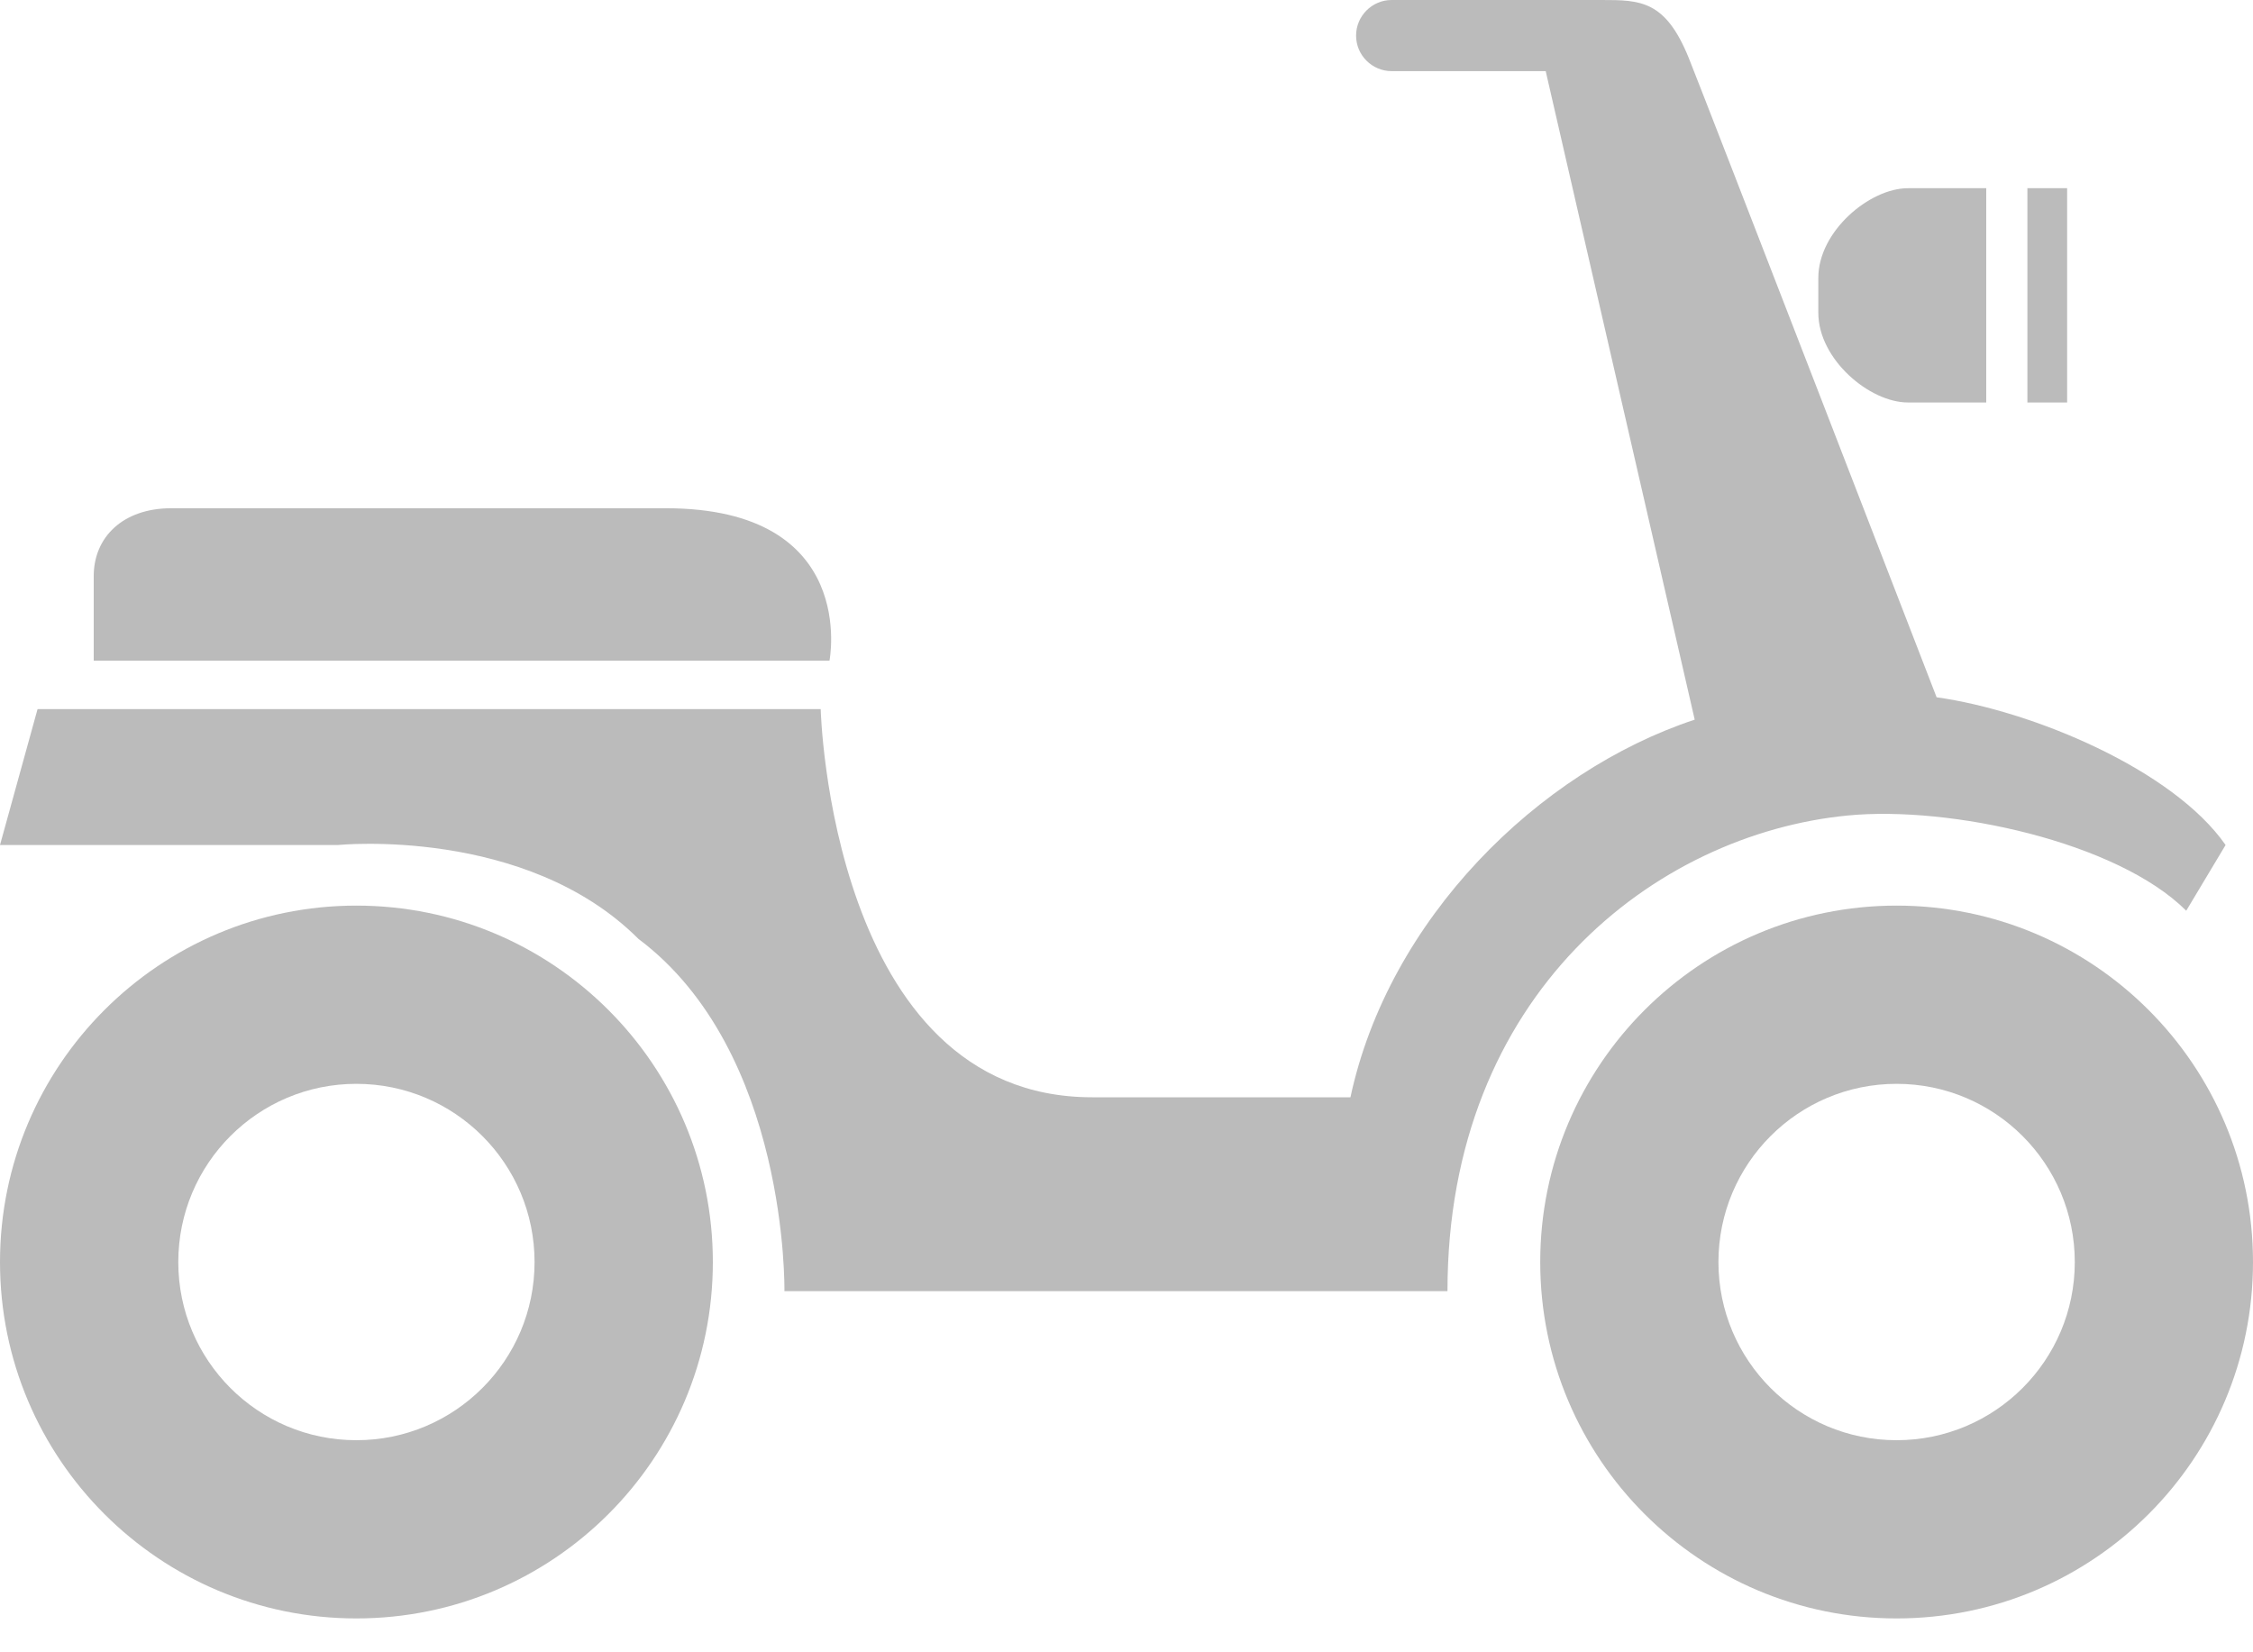 <svg width="30" height="22" viewBox="0 0 30 22" fill="none" xmlns="http://www.w3.org/2000/svg">
<path d="M25.254 12.058C22.634 12.058 20.509 14.183 20.509 16.804C20.509 19.425 22.634 21.549 25.254 21.549C27.876 21.549 30 19.425 30 16.804C30 14.183 27.876 12.058 25.254 12.058ZM25.254 19.176C23.944 19.176 22.882 18.114 22.882 16.804C22.882 15.493 23.944 14.431 25.254 14.431C26.564 14.431 27.627 15.493 27.627 16.804C27.627 18.114 26.564 19.176 25.254 19.176Z" fill="#BBBBBB"/>
<path d="M4.745 12.058C2.126 12.058 0 14.183 0 16.804C0 19.425 2.126 21.549 4.745 21.549C7.367 21.549 9.492 19.425 9.492 16.804C9.492 14.183 7.367 12.058 4.745 12.058ZM4.745 19.176C3.435 19.176 2.374 18.114 2.374 16.804C2.374 15.493 3.435 14.431 4.745 14.431C6.056 14.431 7.118 15.493 7.118 16.804C7.118 18.114 6.056 19.176 4.745 19.176Z" fill="#BBBBBB"/>
<path d="M8.864 6.767C6.282 6.767 2.926 6.767 2.281 6.767C1.636 6.767 1.248 7.153 1.248 7.67C1.248 8.186 1.248 8.797 1.248 8.797H11.045C11.045 8.797 11.444 6.767 8.864 6.767Z" fill="#BBBBBB"/>
<path d="M24.605 10.858C25.961 10.726 28.191 11.208 29.111 12.126L29.635 11.251C28.935 10.246 27.062 9.463 25.787 9.284C25.787 9.284 22.699 1.299 22.488 0.775C22.177 0.004 21.843 0 21.327 0C21.235 0 18.53 0 18.53 0C18.27 0 18.057 0.213 18.057 0.474C18.057 0.735 18.27 0.947 18.53 0.947H20.582L22.566 9.582C20.478 10.273 18.49 12.24 17.982 14.61C17.609 14.61 16.594 14.61 14.542 14.61C11.058 14.61 10.928 9.442 10.928 9.442H0.5L0 11.251H4.5C4.5 11.251 7 11 8.5 12.5C10.501 14 10.445 17.191 10.445 17.191H10.563H10.721H11.038H11.671H14.206H19.274C19.274 13.233 22.042 11.106 24.605 10.858Z" fill="#BBBBBB"/>
<path d="M25.405 5.359C25.895 5.359 26.448 5.359 26.448 5.359V2.506C26.448 2.506 25.895 2.506 25.405 2.506C24.894 2.506 24.212 3.081 24.212 3.699V4.165C24.212 4.784 24.894 5.359 25.405 5.359Z" fill="#BBBBBB"/>
<path d="M27.525 2.506C27.525 2.506 27.486 2.506 26.996 2.506V5.359C27.486 5.359 27.525 5.359 27.525 5.359V2.506Z" fill="#BBBBBB"/>
</svg>
